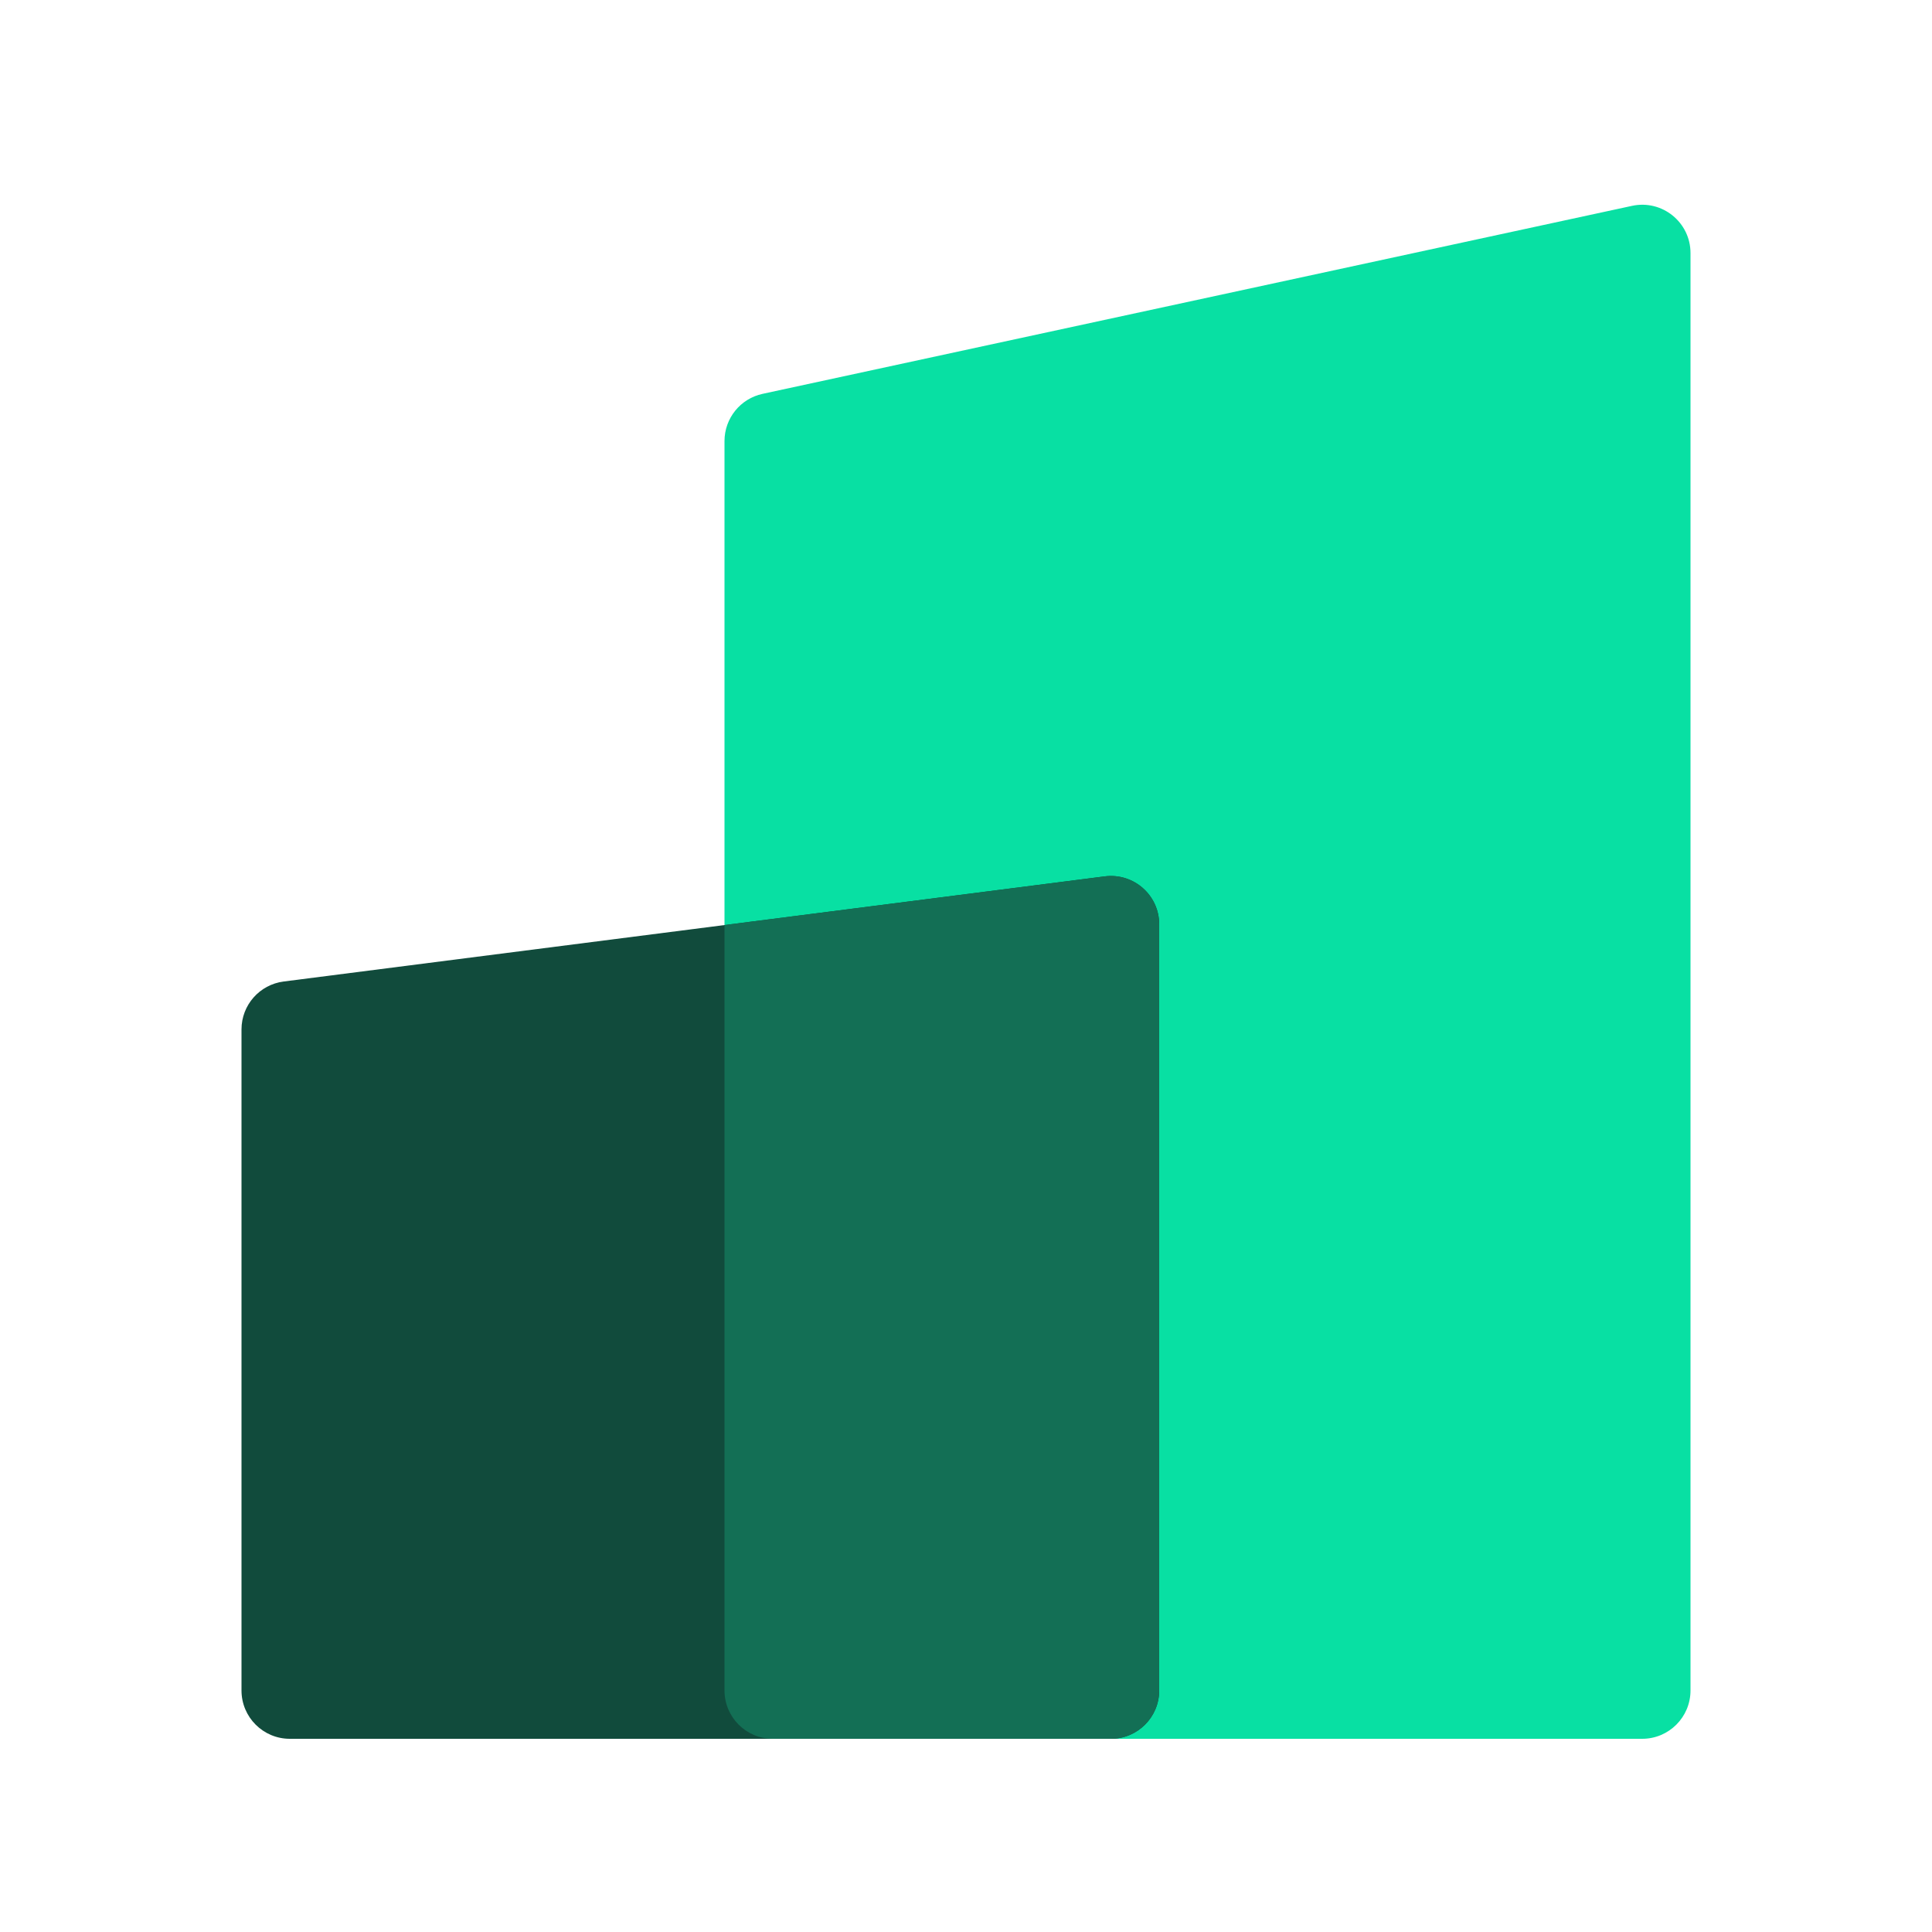 <svg width="40" height="40" viewBox="0 0 40 40" fill="none" xmlns="http://www.w3.org/2000/svg">
<path d="M15 9.131C15 8.66 15.329 8.253 15.789 8.154L33.789 4.262C34.412 4.127 35 4.602 35 5.239V35C35 35.552 34.552 36 34 36H16C15.448 36 15 35.552 15 35V9.131Z" fill="#08E0A3"/>
<path d="M5 21.313C5 20.809 5.374 20.385 5.873 20.321L22.873 18.144C23.471 18.068 24 18.534 24 19.136V35C24 35.552 23.552 36 23 36H6C5.448 36 5 35.552 5 35V21.313Z" fill="#114B3C"/>
<path d="M22.873 18.145C23.471 18.068 24 18.533 24 19.136V35C24 35.552 23.552 36 23 36H16C15.448 36 15 35.552 15 35V19.152L22.873 18.145Z" fill="#136F55"/>
</svg>
